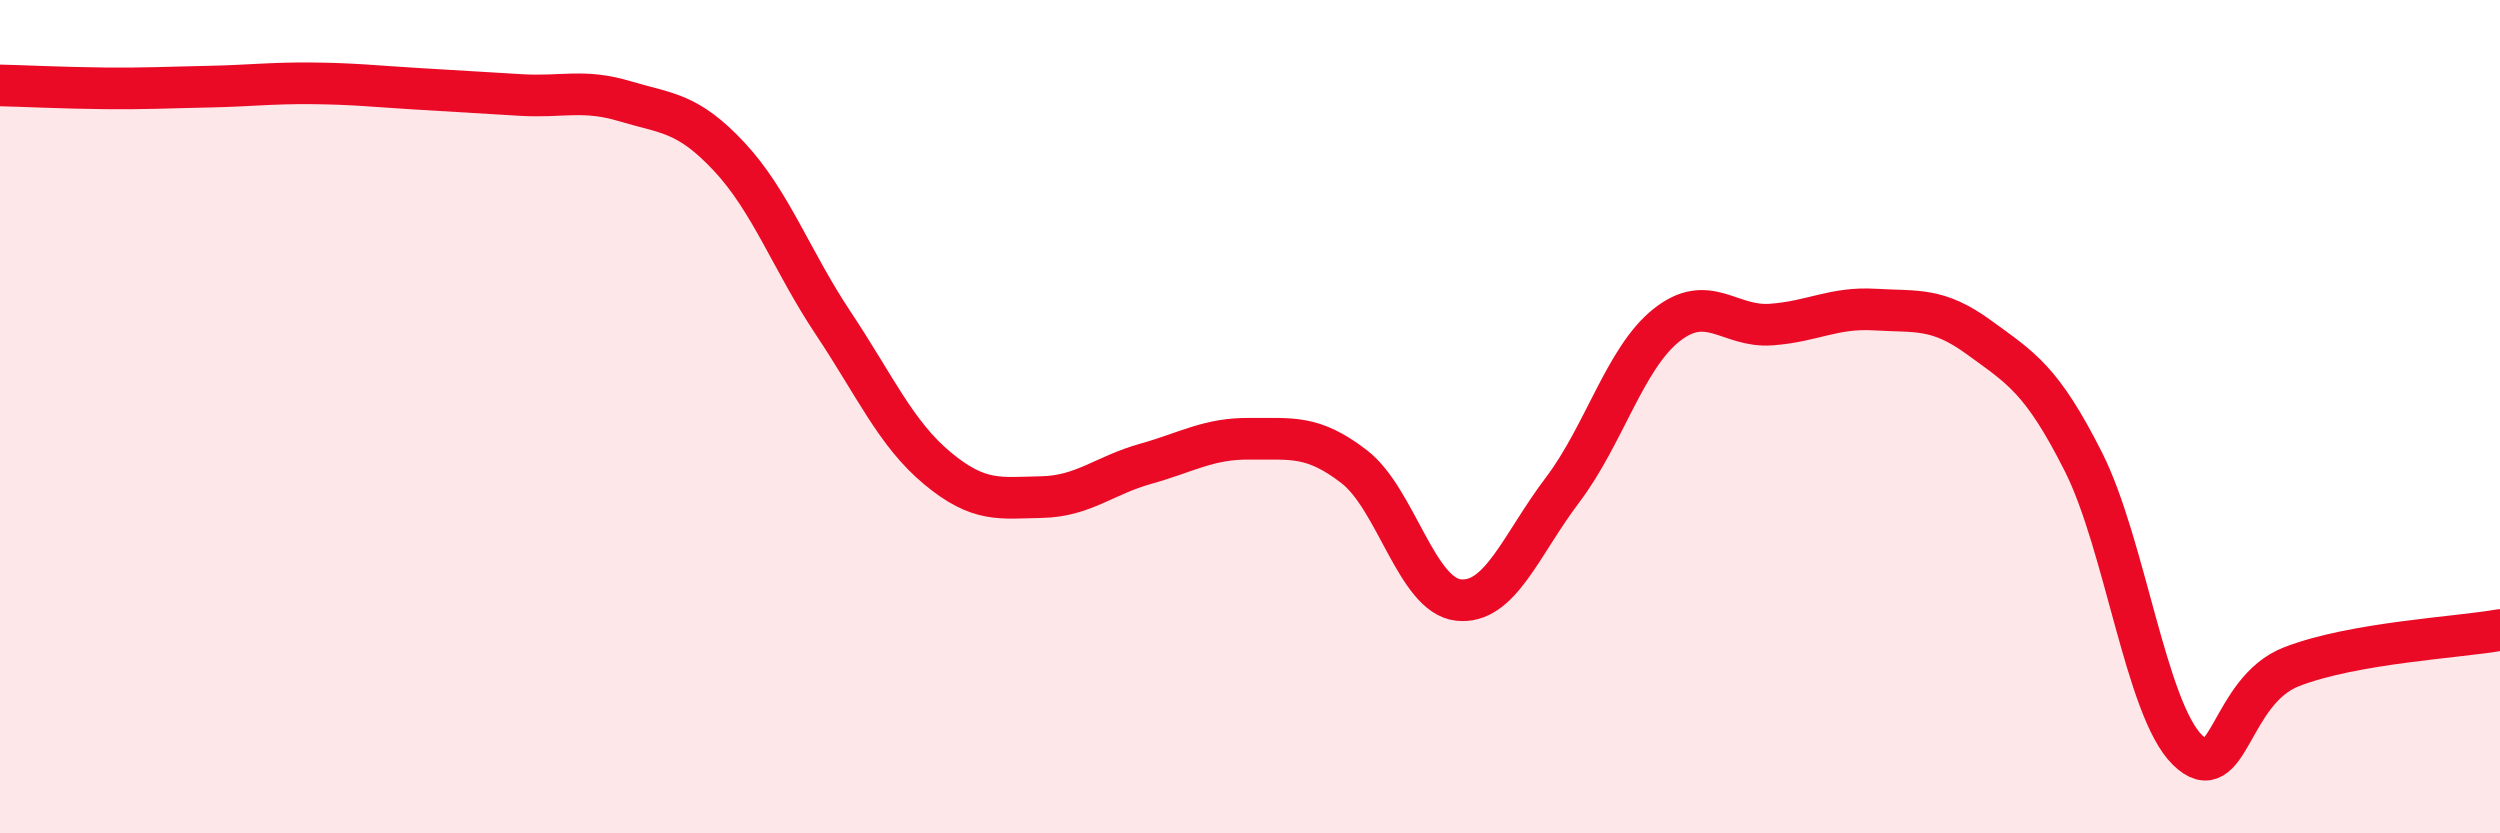 
    <svg width="60" height="20" viewBox="0 0 60 20" xmlns="http://www.w3.org/2000/svg">
      <path
        d="M 0,2.05 C 0.5,2.06 1.5,2.11 2.5,2.12 C 3.5,2.13 4,2.1 5,2.08 C 6,2.06 6.5,1.99 7.5,2 C 8.5,2.01 9,2.07 10,2.13 C 11,2.19 11.5,2.22 12.5,2.28 C 13.5,2.34 14,2.13 15,2.43 C 16,2.73 16.5,2.69 17.5,3.76 C 18.5,4.83 19,6.26 20,7.76 C 21,9.26 21.5,10.41 22.5,11.24 C 23.5,12.07 24,11.95 25,11.93 C 26,11.91 26.5,11.41 27.5,11.13 C 28.5,10.85 29,10.52 30,10.53 C 31,10.54 31.5,10.43 32.5,11.2 C 33.5,11.97 34,14.29 35,14.4 C 36,14.51 36.5,13.08 37.5,11.76 C 38.5,10.44 39,8.59 40,7.8 C 41,7.01 41.5,7.86 42.5,7.79 C 43.5,7.72 44,7.37 45,7.43 C 46,7.49 46.5,7.37 47.5,8.1 C 48.5,8.83 49,9.1 50,11.08 C 51,13.06 51.5,17.02 52.5,18 C 53.5,18.98 53.5,16.58 55,16 C 56.5,15.42 59,15.3 60,15.12L60 20L0 20Z"
        fill="#EB0A25"
        opacity="0.1"
        stroke-linecap="round"
        stroke-linejoin="round"
      />
      <path
        d="M 0,2.05 C 0.5,2.06 1.5,2.11 2.5,2.12 C 3.5,2.13 4,2.1 5,2.08 C 6,2.06 6.5,1.99 7.5,2 C 8.5,2.01 9,2.07 10,2.13 C 11,2.19 11.5,2.22 12.5,2.28 C 13.5,2.34 14,2.13 15,2.43 C 16,2.73 16.5,2.69 17.5,3.76 C 18.5,4.83 19,6.26 20,7.76 C 21,9.26 21.5,10.41 22.5,11.24 C 23.5,12.07 24,11.95 25,11.93 C 26,11.91 26.5,11.41 27.5,11.13 C 28.5,10.85 29,10.52 30,10.53 C 31,10.54 31.5,10.43 32.5,11.2 C 33.5,11.97 34,14.29 35,14.4 C 36,14.51 36.5,13.08 37.5,11.76 C 38.5,10.44 39,8.59 40,7.8 C 41,7.01 41.5,7.86 42.5,7.79 C 43.5,7.72 44,7.37 45,7.43 C 46,7.49 46.5,7.37 47.5,8.1 C 48.5,8.83 49,9.1 50,11.08 C 51,13.06 51.5,17.02 52.5,18 C 53.5,18.98 53.5,16.58 55,16 C 56.5,15.42 59,15.3 60,15.12"
        stroke="#EB0A25"
        stroke-width="1"
        fill="none"
        stroke-linecap="round"
        stroke-linejoin="round"
      />
    </svg>
  